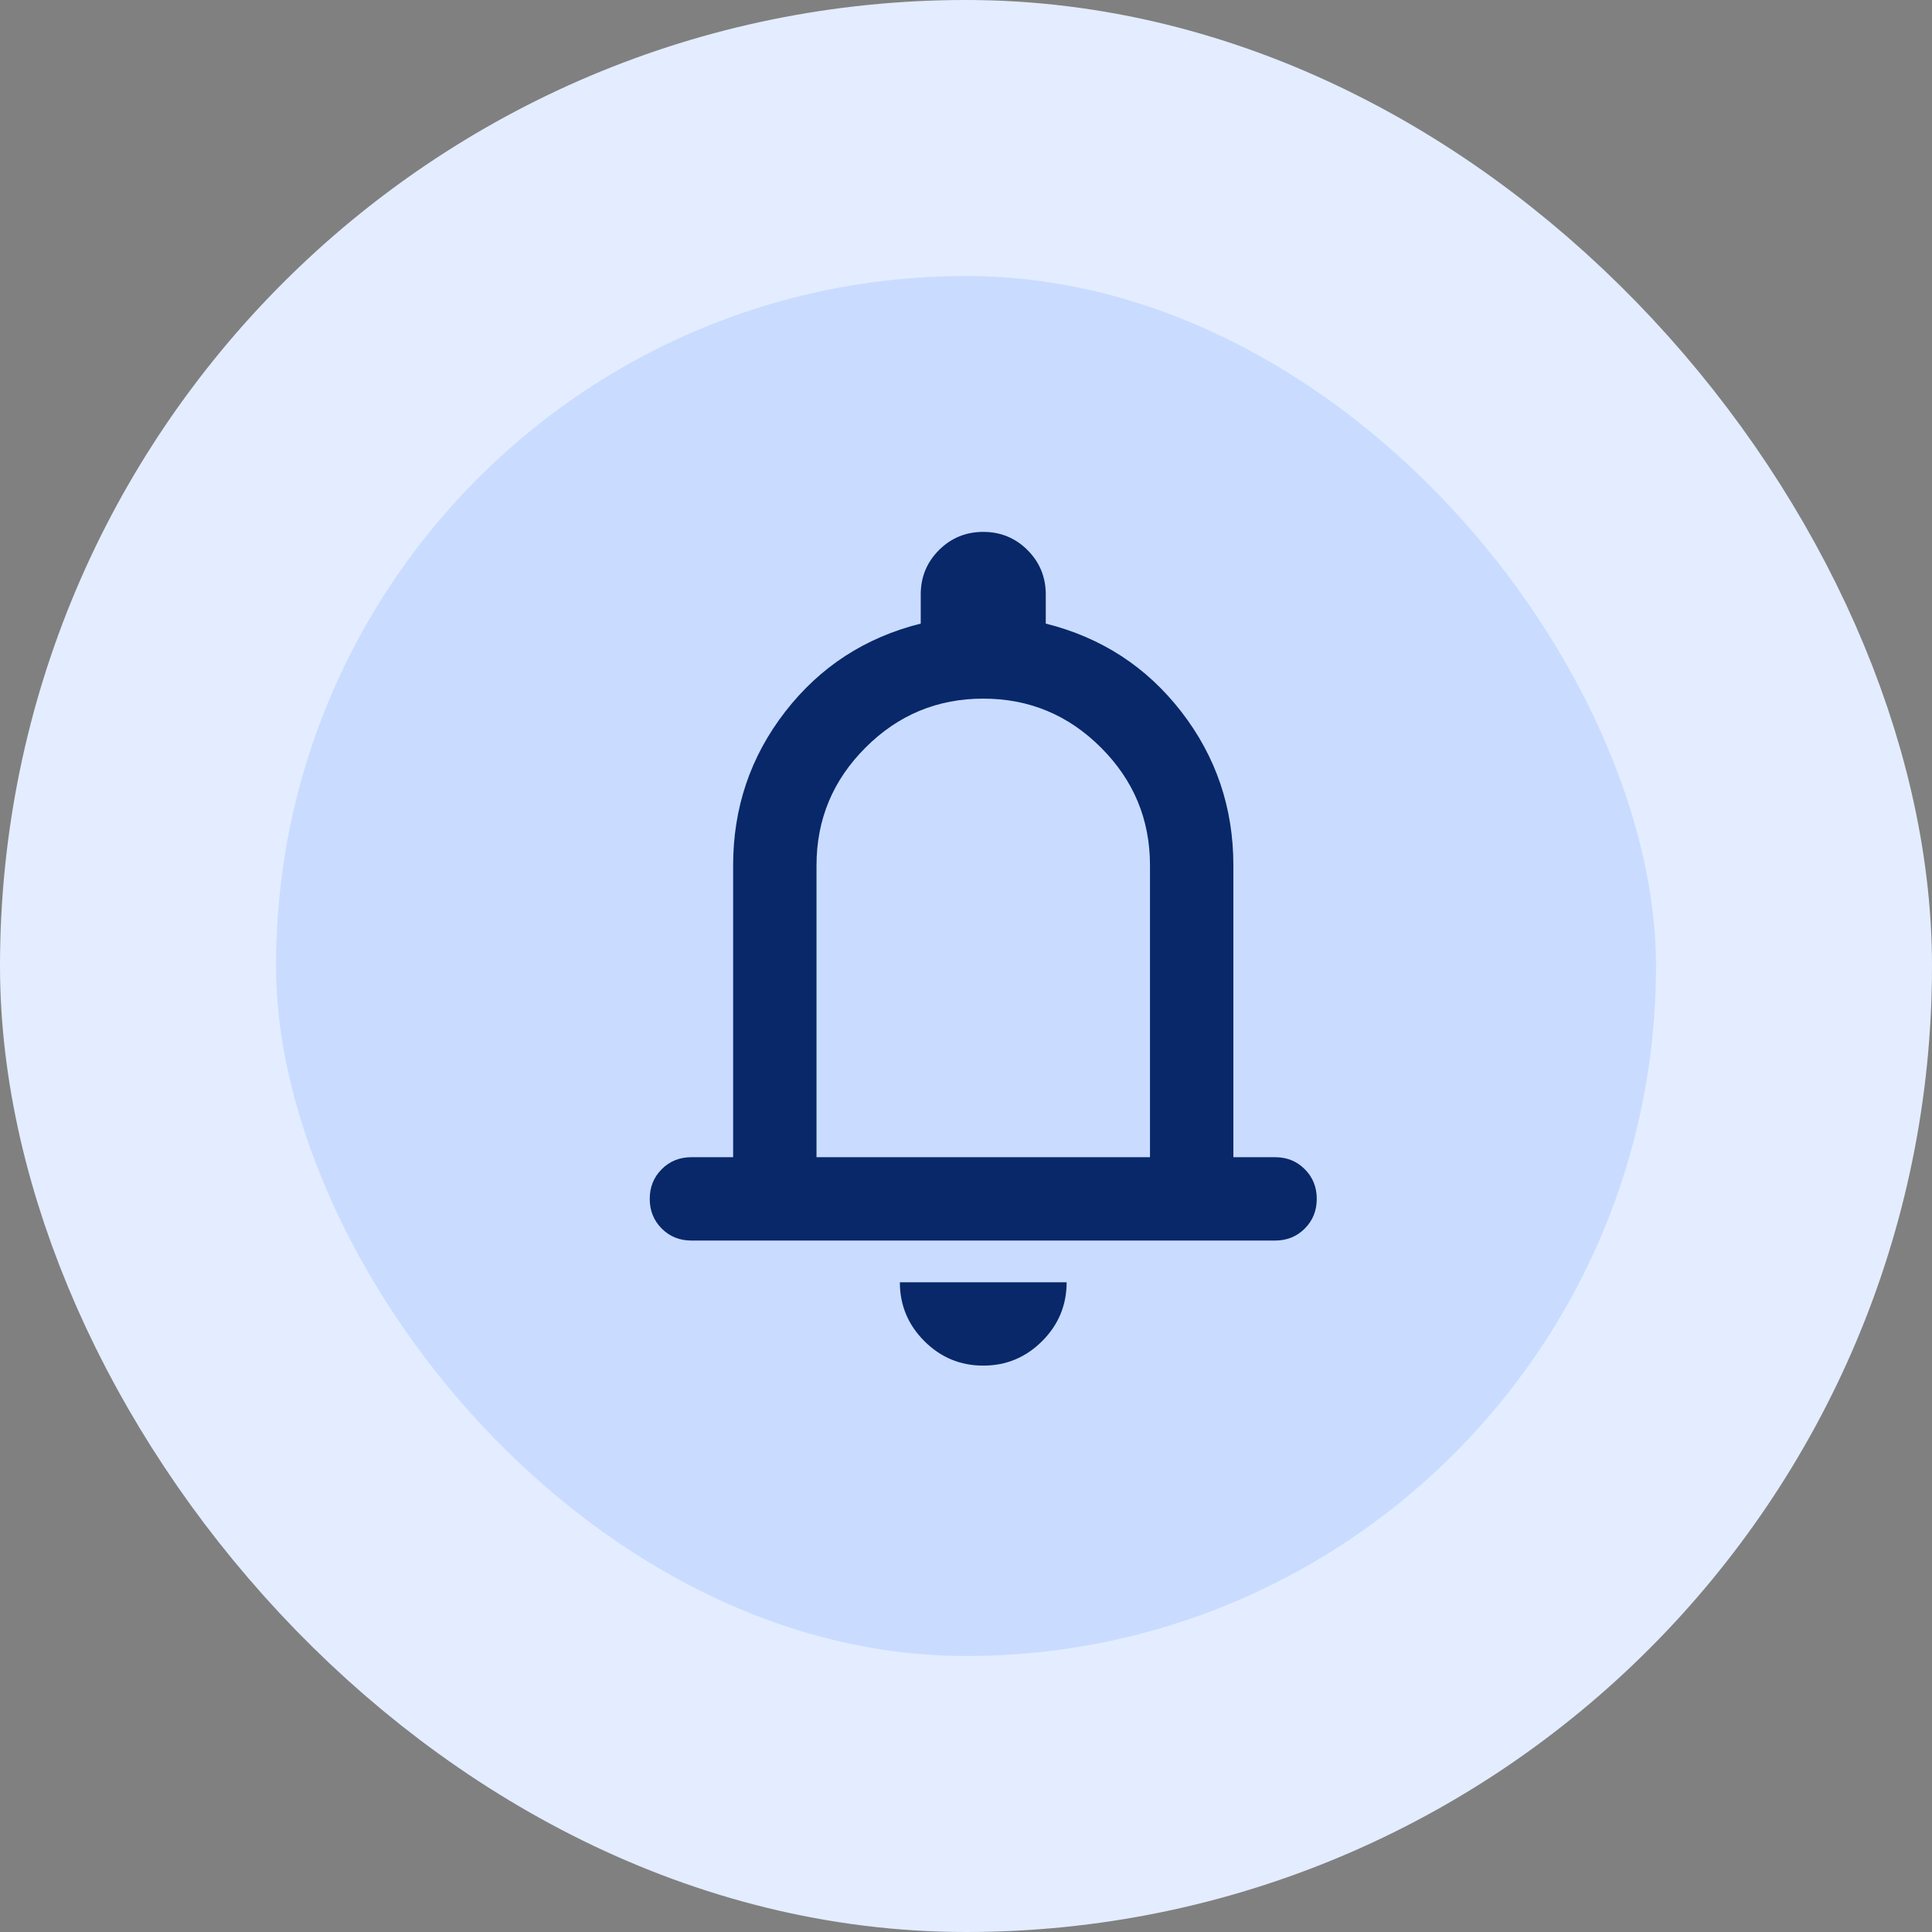 <svg width="56" height="56" viewBox="0 0 56 56" fill="none" xmlns="http://www.w3.org/2000/svg">
<rect x="0" y="0" width="56" height="56" fill="#808080" stroke="none"/>
<rect x="4" y="4" width="48" height="48" rx="24" fill="#C9DCFF"/>
<rect x="4" y="4" width="48" height="48" rx="24" stroke="#E3EDFF" stroke-width="8"/>
<mask id="mask0_166_295" style="mask-type:alpha" maskUnits="userSpaceOnUse" x="14" y="13" width="29" height="29">
<rect x="14" y="13" width="29" height="29" fill="#D9D9D9"/>
</mask>
<g mask="url(#mask0_166_295)">
<path d="M20.042 35.958C19.699 35.958 19.412 35.843 19.181 35.611C18.949 35.379 18.833 35.092 18.833 34.75C18.833 34.408 18.949 34.121 19.181 33.889C19.412 33.657 19.699 33.542 20.042 33.542H21.25V25.083C21.25 23.412 21.753 21.927 22.76 20.628C23.767 19.329 25.076 18.478 26.688 18.075V17.229C26.688 16.726 26.864 16.298 27.216 15.945C27.569 15.593 27.997 15.417 28.5 15.417C29.003 15.417 29.431 15.593 29.784 15.945C30.136 16.298 30.312 16.726 30.312 17.229V18.075C31.924 18.478 33.233 19.329 34.24 20.628C35.246 21.927 35.75 23.412 35.75 25.083V33.542H36.958C37.301 33.542 37.588 33.657 37.819 33.889C38.051 34.121 38.167 34.408 38.167 34.75C38.167 35.092 38.051 35.379 37.819 35.611C37.588 35.843 37.301 35.958 36.958 35.958H20.042ZM28.5 39.583C27.835 39.583 27.267 39.347 26.793 38.873C26.32 38.4 26.083 37.831 26.083 37.167H30.917C30.917 37.831 30.68 38.4 30.207 38.873C29.733 39.347 29.165 39.583 28.5 39.583ZM23.667 33.542H33.333V25.083C33.333 23.754 32.86 22.616 31.913 21.67C30.967 20.723 29.829 20.25 28.5 20.25C27.171 20.25 26.033 20.723 25.087 21.67C24.14 22.616 23.667 23.754 23.667 25.083V33.542Z" fill="#08286A"/>
</g>
</svg>
